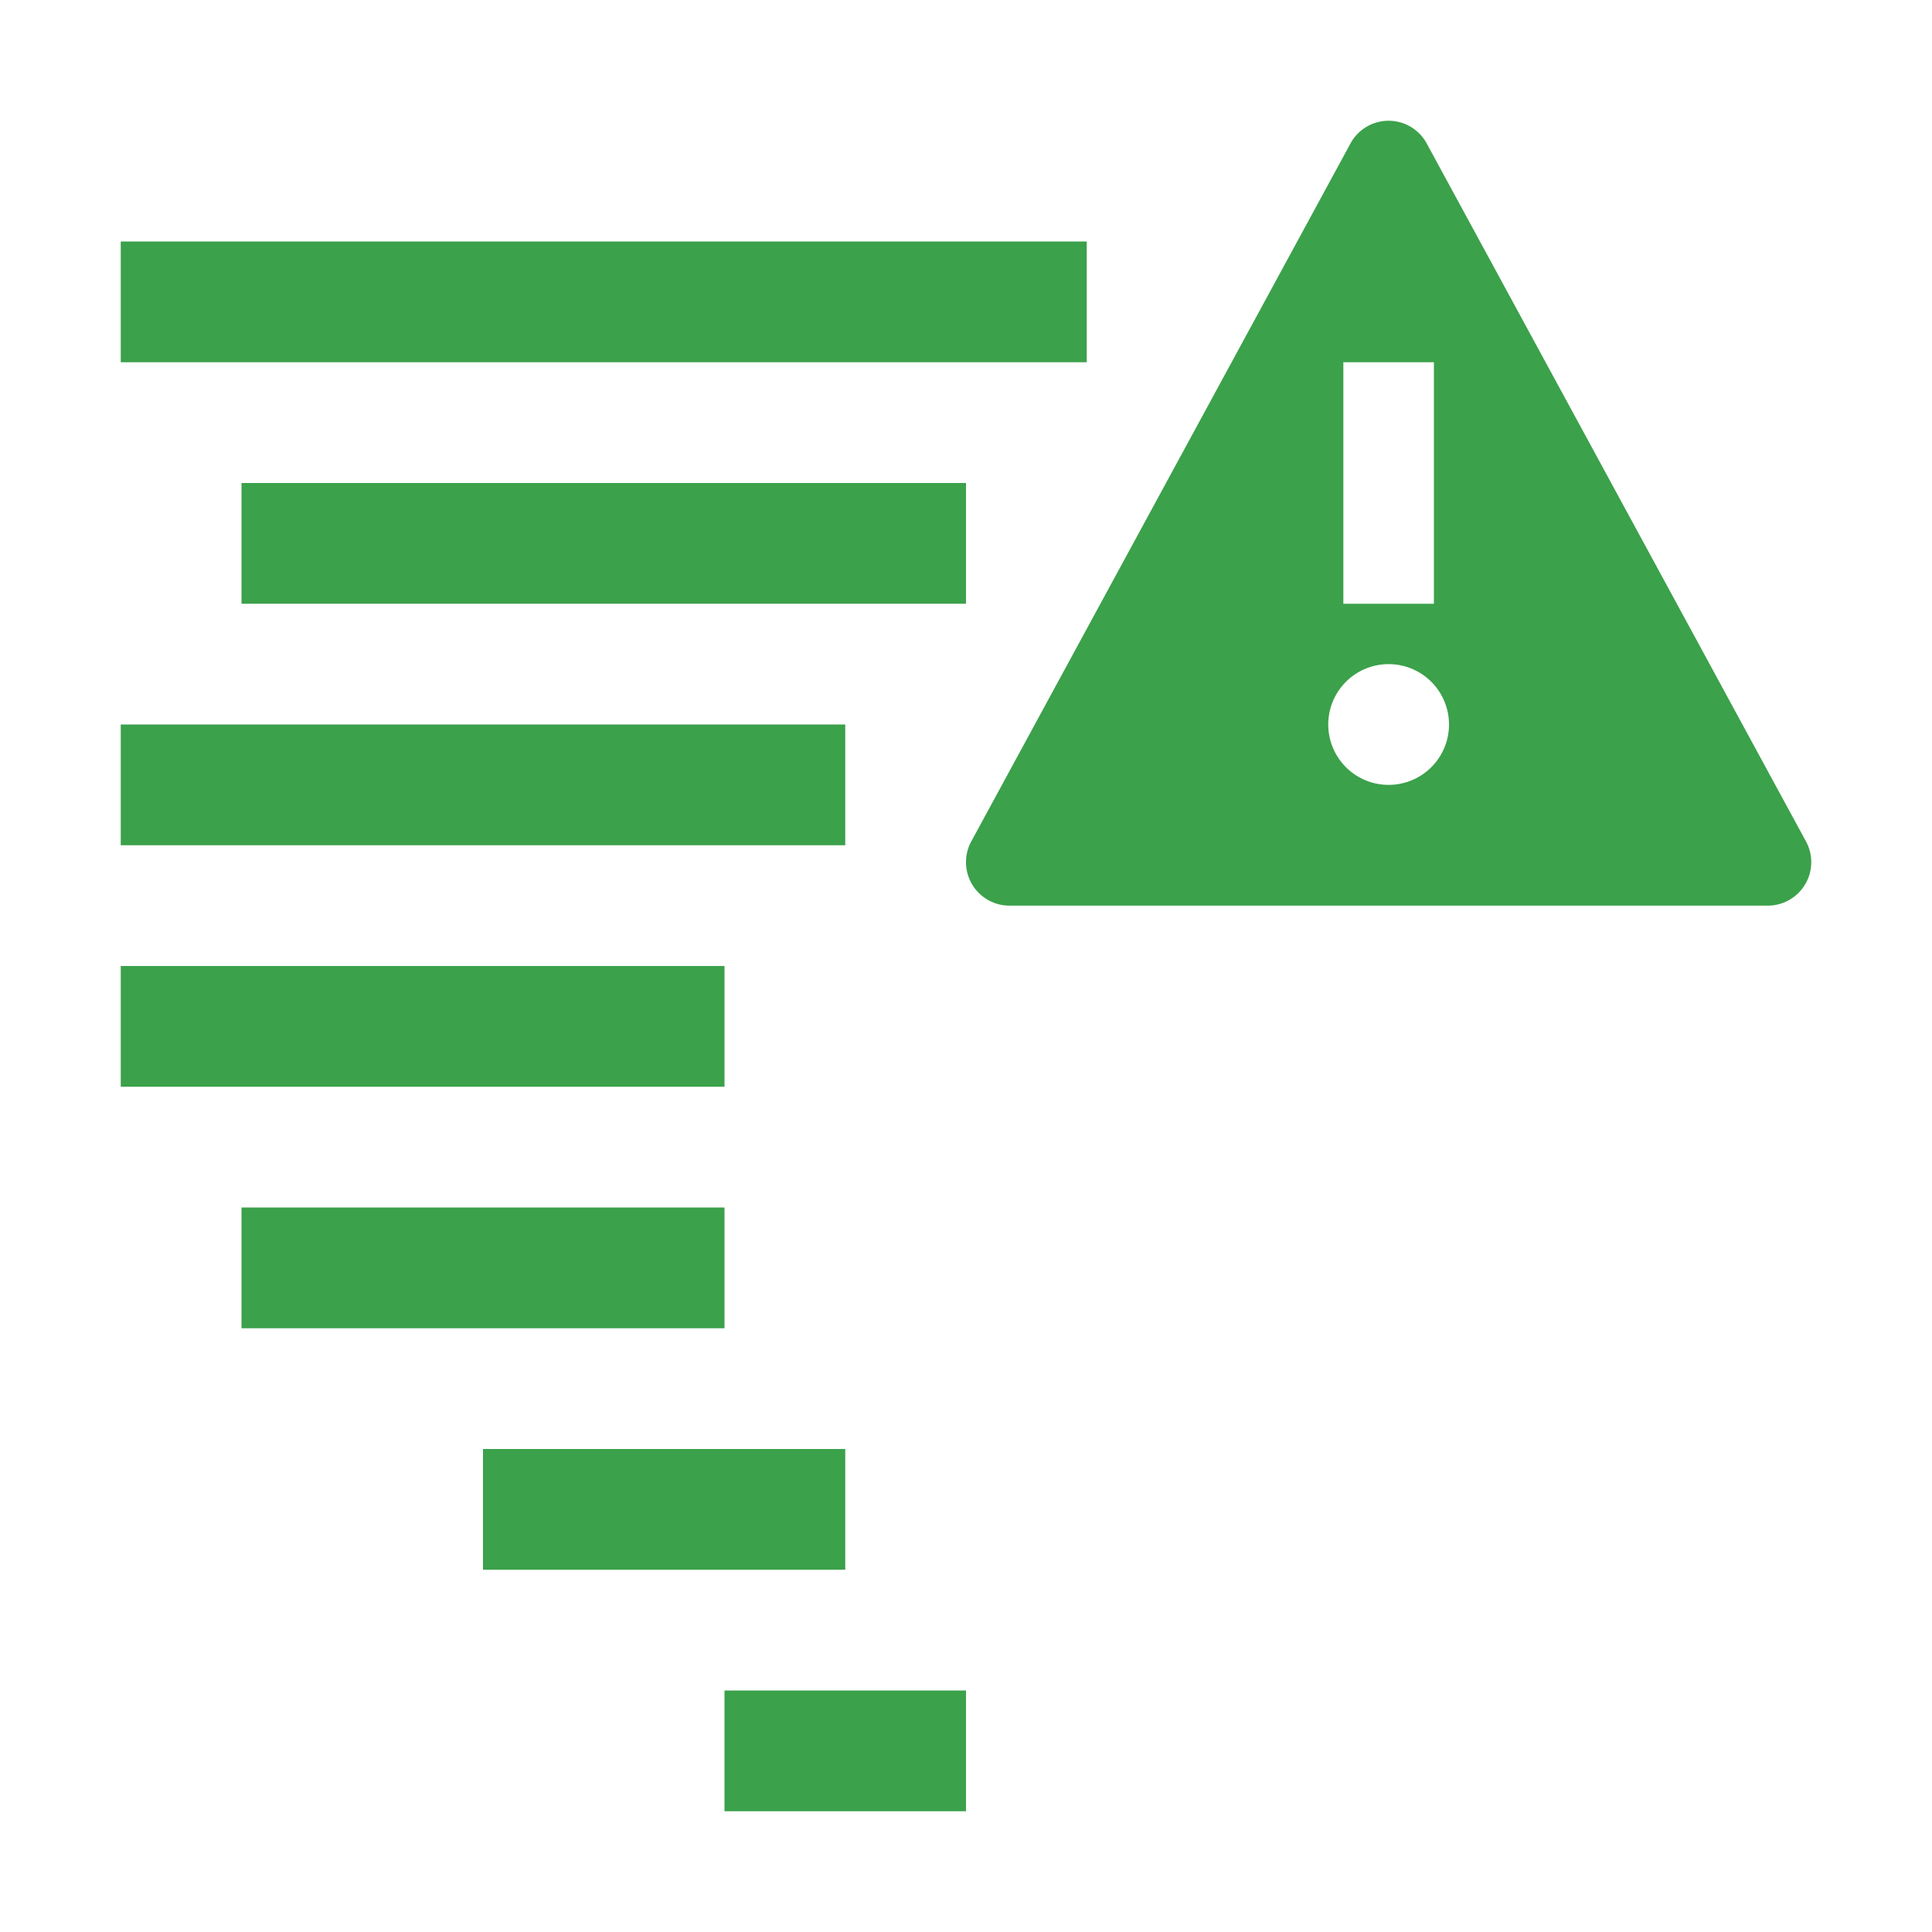 <?xml version="1.0" encoding="UTF-8"?> <svg xmlns="http://www.w3.org/2000/svg" fill="#3BA14A" width="800px" height="800px" viewBox="0 0 32 32" id="Layer_1" data-name="Layer 1"><g id="SVGRepo_bgCarrier" stroke-width="0"></g><g id="SVGRepo_tracerCarrier" stroke-linecap="round" stroke-linejoin="round"></g><g id="SVGRepo_iconCarrier"><defs><style> .cls-1 { fill: none; } </style></defs><rect x="2" y="4" width="16" height="2"></rect><rect x="4" y="8" width="12" height="2"></rect><rect x="2" y="12" width="12" height="2"></rect><rect x="2" y="16" width="10" height="2"></rect><rect x="4" y="20" width="8" height="2"></rect><rect x="8" y="24" width="6" height="2"></rect><rect x="12" y="28" width="4" height="2"></rect><path id="_inner-path_" data-name="&lt;inner-path&gt;" class="cls-1" d="M23.75,10h-1.5V6h1.5ZM23,11a1,1,0,1,0,1,1A1,1,0,0,0,23,11Z" transform="translate(0 0)"></path><path d="M29.912,13.935,23.628,2.371a.718.718,0,0,0-1.257,0L16.088,13.935A.72.72,0,0,0,16.72,15H29.28A.72.72,0,0,0,29.912,13.935ZM22.25,6h1.5v4h-1.5ZM23,13a1,1,0,1,1,1-1A1,1,0,0,1,23,13Z" transform="translate(0 0)"></path><rect id="_Transparent_Rectangle_" data-name="&lt;Transparent Rectangle&gt;" class="cls-1" width="32" height="32"></rect></g></svg> 